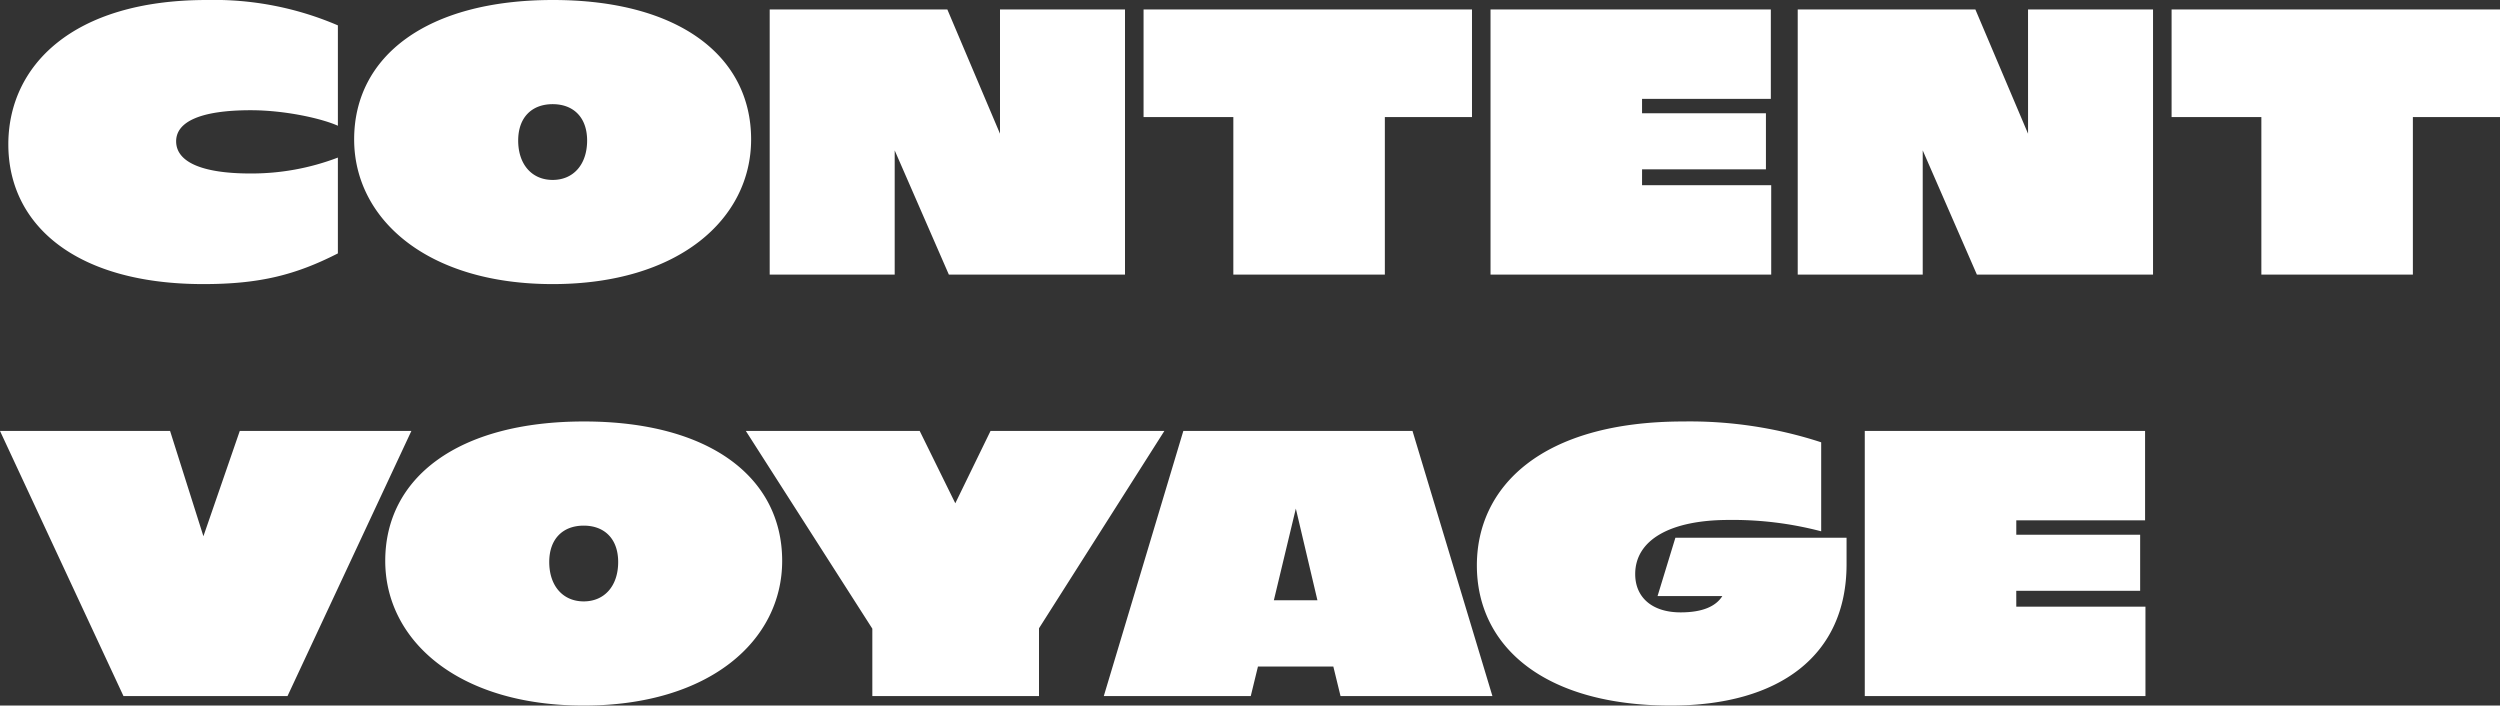 <svg xmlns="http://www.w3.org/2000/svg" width="468.6" height="132.25" viewBox="0 0 468.6 132.25">
  <rect x="0" y="0" width="468.6" height="132.25" fill="#333333" stroke="none"/>
  <path id="Path_275429" data-name="Path 275429" d="M37.417,1.775c10.508,0,17.253-1.7,25.205-5.751V-21.939a45.349,45.349,0,0,1-16.4,2.982c-9.017,0-13.916-2.13-13.916-6.035,0-3.621,4.473-5.822,13.987-5.822,6.461,0,13.348,1.562,16.33,2.911V-46.718a58.808,58.808,0,0,0-24.566-4.757C12.78-51.475.852-39.05.852-24.424.852-9.3,13.49,1.775,37.417,1.775Zm65.462,0c23.643,0,37.2-12.212,37.2-27.122,0-15.62-13.561-26.128-37.133-26.128-23.714,0-37.275,10.579-37.275,26.128C65.675-10.508,79.236,1.775,102.879,1.775Zm0-19.525c-3.9,0-6.461-2.911-6.461-7.384,0-4.331,2.556-6.816,6.461-6.816s6.461,2.485,6.461,6.816C109.34-20.661,106.784-17.75,102.879-17.75Zm83.851-8.662L176.861-49.7h-33.3V0h23.43V-23.288L177.145,0H210.16V-49.7H186.73ZM275.2-49.7H213.639v20.164h16.827V0h28.4V-29.536H275.2Zm31.879,29.962h23.217V-30.246H307.075v-2.7h24.14V-49.7h-52.54V0h52.611V-16.756H307.075Zm72.349-6.674L369.555-49.7h-33.3V0h23.43V-23.288L369.839,0h33.015V-49.7h-23.43ZM467.89-49.7H406.333v20.164H423.16V0h28.4V-29.536h16.33ZM37.417,49.038,31.169,29.3H-.71L22.436,79H53.179L76.4,29.3H44.233ZM108.7,80.775c23.643,0,37.2-12.212,37.2-27.122,0-15.62-13.561-26.128-37.133-26.128C85.058,27.525,71.5,38.1,71.5,53.653,71.5,68.492,85.058,80.775,108.7,80.775Zm0-19.525c-3.9,0-6.461-2.911-6.461-7.384,0-4.331,2.556-6.816,6.461-6.816s6.461,2.485,6.461,6.816C115.162,58.339,112.606,61.25,108.7,61.25Zm69.651-18.389L171.678,29.3H139.089L162.8,66.362V79h31.24V66.291l23.5-36.991H184.955ZM279.03,79,264.049,29.3H221.094L206.184,79h27.548l1.349-5.538H249.21L250.559,79ZM242.181,43.855l4.047,17.182h-8.165Zm67.8,16.4h12.141c-1.207,1.917-3.692,3.053-7.81,3.053-5.467,0-8.52-2.911-8.52-7.171,0-6.39,6.532-10.153,17.537-10.153a65.18,65.18,0,0,1,17.324,2.13V31.43a79.353,79.353,0,0,0-25.773-3.905c-26.838,0-38.766,12.354-38.766,26.98,0,15.194,12.638,26.27,36.352,26.27,20.448,0,32.944-9.443,32.944-26.483v-4.97H313.323Zm67.237-.994H400.44V48.754H377.223v-2.7h24.14V29.3h-52.54V79h52.611V62.244H377.223Z" transform="translate(0.71 51.475)" fill="#fff"/>
</svg>
